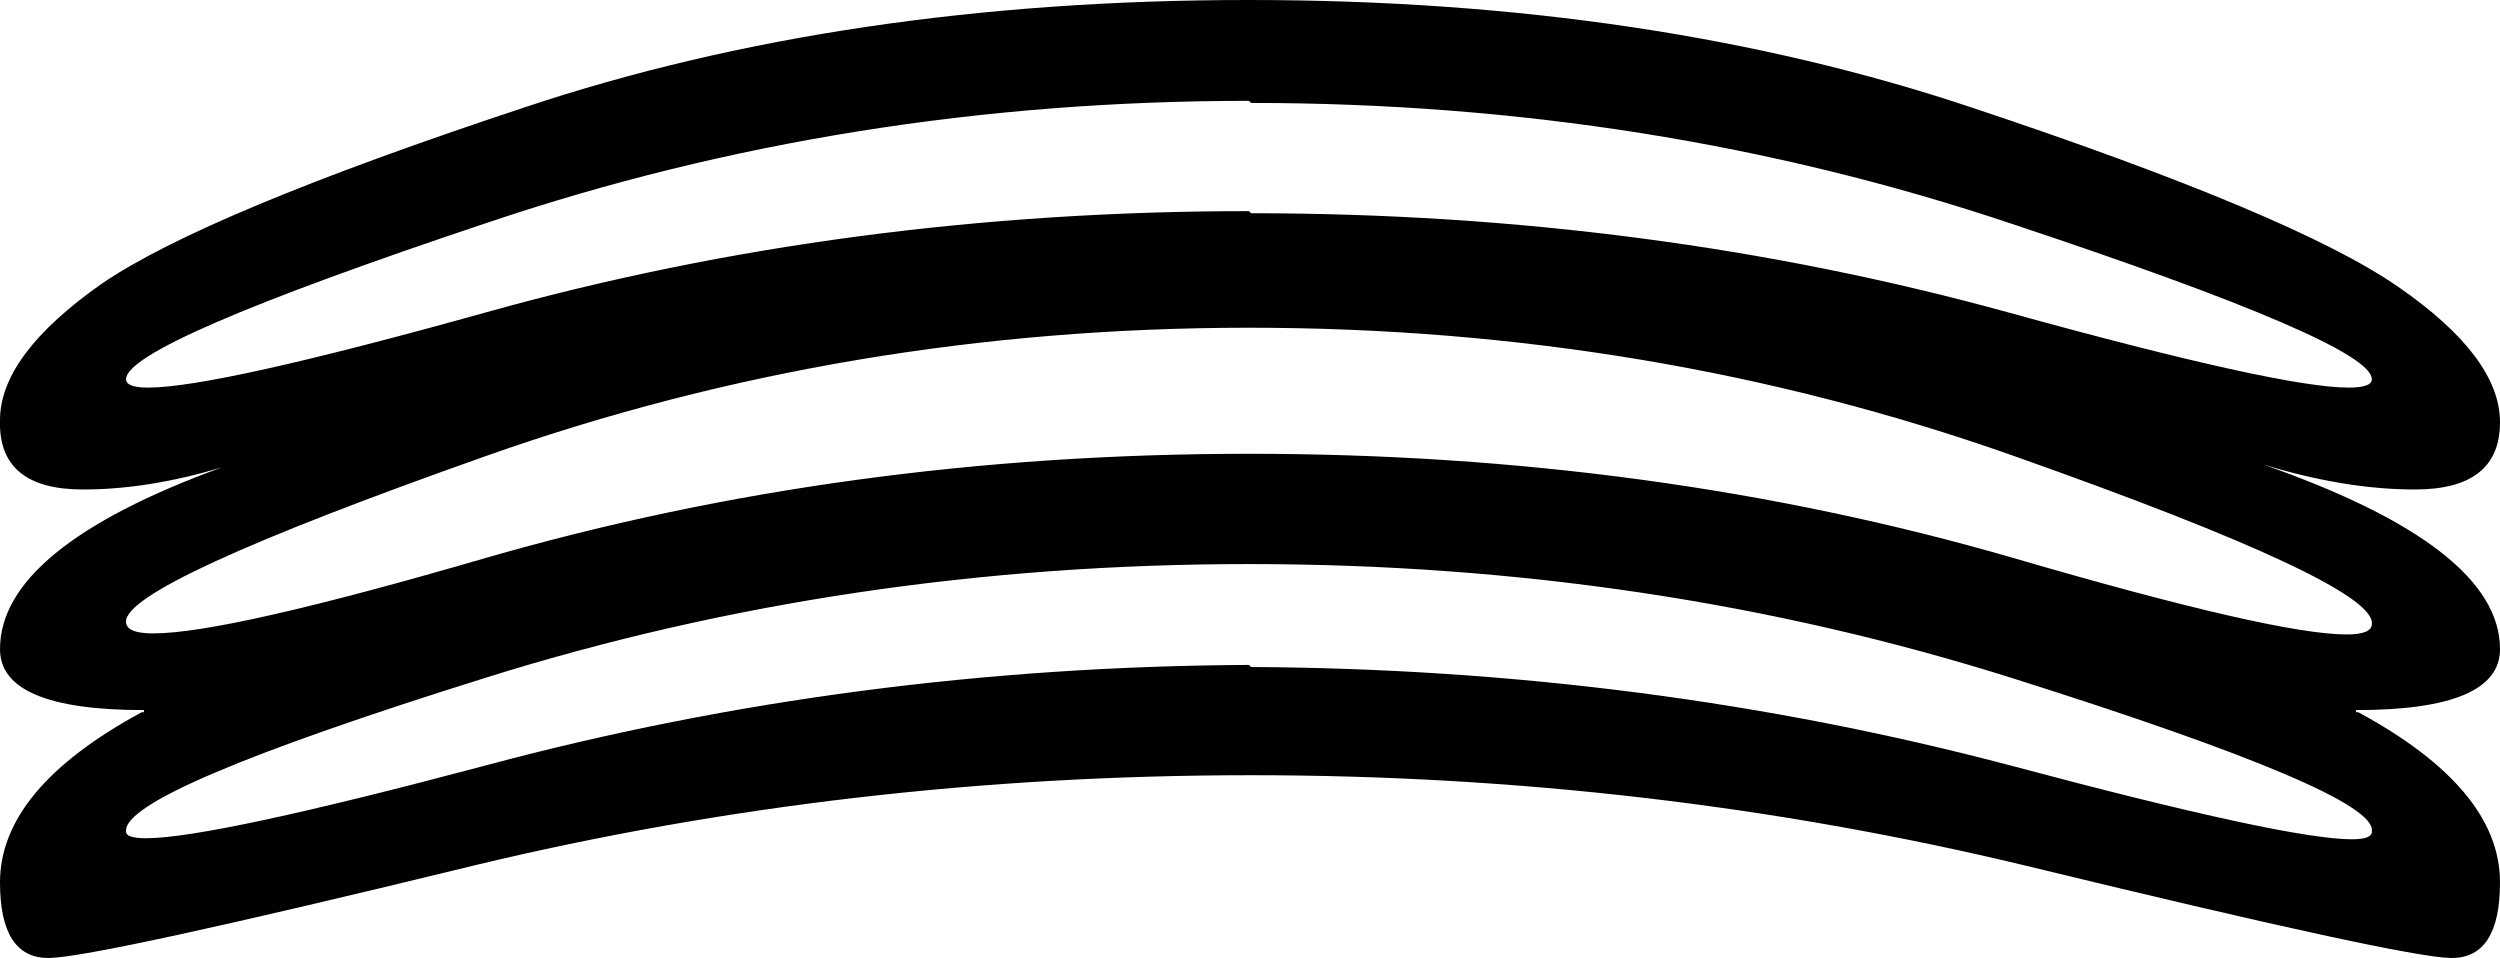 <?xml version='1.0' encoding ='UTF-8' standalone='yes'?>
<svg width='23.8' height='9.12' xmlns='http://www.w3.org/2000/svg' xmlns:xlink='http://www.w3.org/1999/xlink' >
<path style='fill:black; stroke:none' d=' M 11.89 0.96  L 11.91 0.98  Q 15.72 0.98 19.15 2.13  Q 22.58 3.27 22.58 3.61  Q 22.58 3.69 22.36 3.69  Q 21.71 3.69 19.14 2.98  Q 15.7 2.03 11.91 2.03  L 11.89 2.01  Q 8.08 2.01 4.64 2.97  Q 2.06 3.69 1.41 3.69  Q 1.2 3.69 1.2 3.61  Q 1.2 3.27 4.64 2.12  Q 8.08 0.96 11.89 0.96  Z  M 11.89 3.12  Q 15.72 3.12 19.17 4.34  Q 22.62 5.56 22.58 5.94  Q 22.58 6.04 22.34 6.04  Q 21.66 6.04 19.16 5.31  Q 15.74 4.32 11.89 4.32  Q 8.06 4.32 4.63 5.31  Q 2.16 6.03 1.46 6.03  Q 1.2 6.03 1.2 5.92  Q 1.18 5.56 4.63 4.34  Q 8.08 3.12 11.89 3.12  Z  M 11.89 5.37  Q 15.72 5.37 19.17 6.46  Q 22.62 7.55 22.58 7.91  Q 22.59 7.99 22.39 7.99  Q 21.77 7.99 19.15 7.29  Q 15.67 6.37 11.91 6.35  L 11.89 6.33  Q 8.13 6.35 4.65 7.28  Q 2.02 7.98 1.39 7.98  Q 1.19 7.98 1.2 7.91  Q 1.18 7.53 4.63 6.45  Q 8.08 5.37 11.89 5.37  Z  M 11.89 0  Q 8.06 0 5 1.02  Q 1.95 2.03 0.97 2.7  Q 0 3.38 0 4  Q -0.02 4.66 0.79 4.66  Q 1.41 4.66 2.11 4.45  L 2.11 4.45  Q 0 5.22 0 6.18  Q 0 6.76 1.37 6.76  L 1.37 6.78  L 1.35 6.78  Q 0 7.51 0 8.4  Q 0 9.12 0.46 9.12  Q 0.46 9.12 0.47 9.12  Q 0.94 9.11 4.51 8.24  Q 8.08 7.38 11.91 7.38  Q 15.7 7.38 19.28 8.24  Q 22.86 9.11 23.33 9.12  Q 23.34 9.12 23.34 9.12  Q 23.8 9.12 23.8 8.4  Q 23.8 7.51 22.45 6.78  L 22.43 6.78  L 22.43 6.76  Q 23.8 6.76 23.8 6.18  Q 23.8 5.21 21.54 4.42  L 21.54 4.42  Q 22.32 4.66 22.99 4.66  Q 23.8 4.66 23.8 4.02  Q 23.8 3.4 22.83 2.73  Q 21.85 2.05 18.79 1.03  Q 15.72 0 11.89 0  Z '/></svg>
